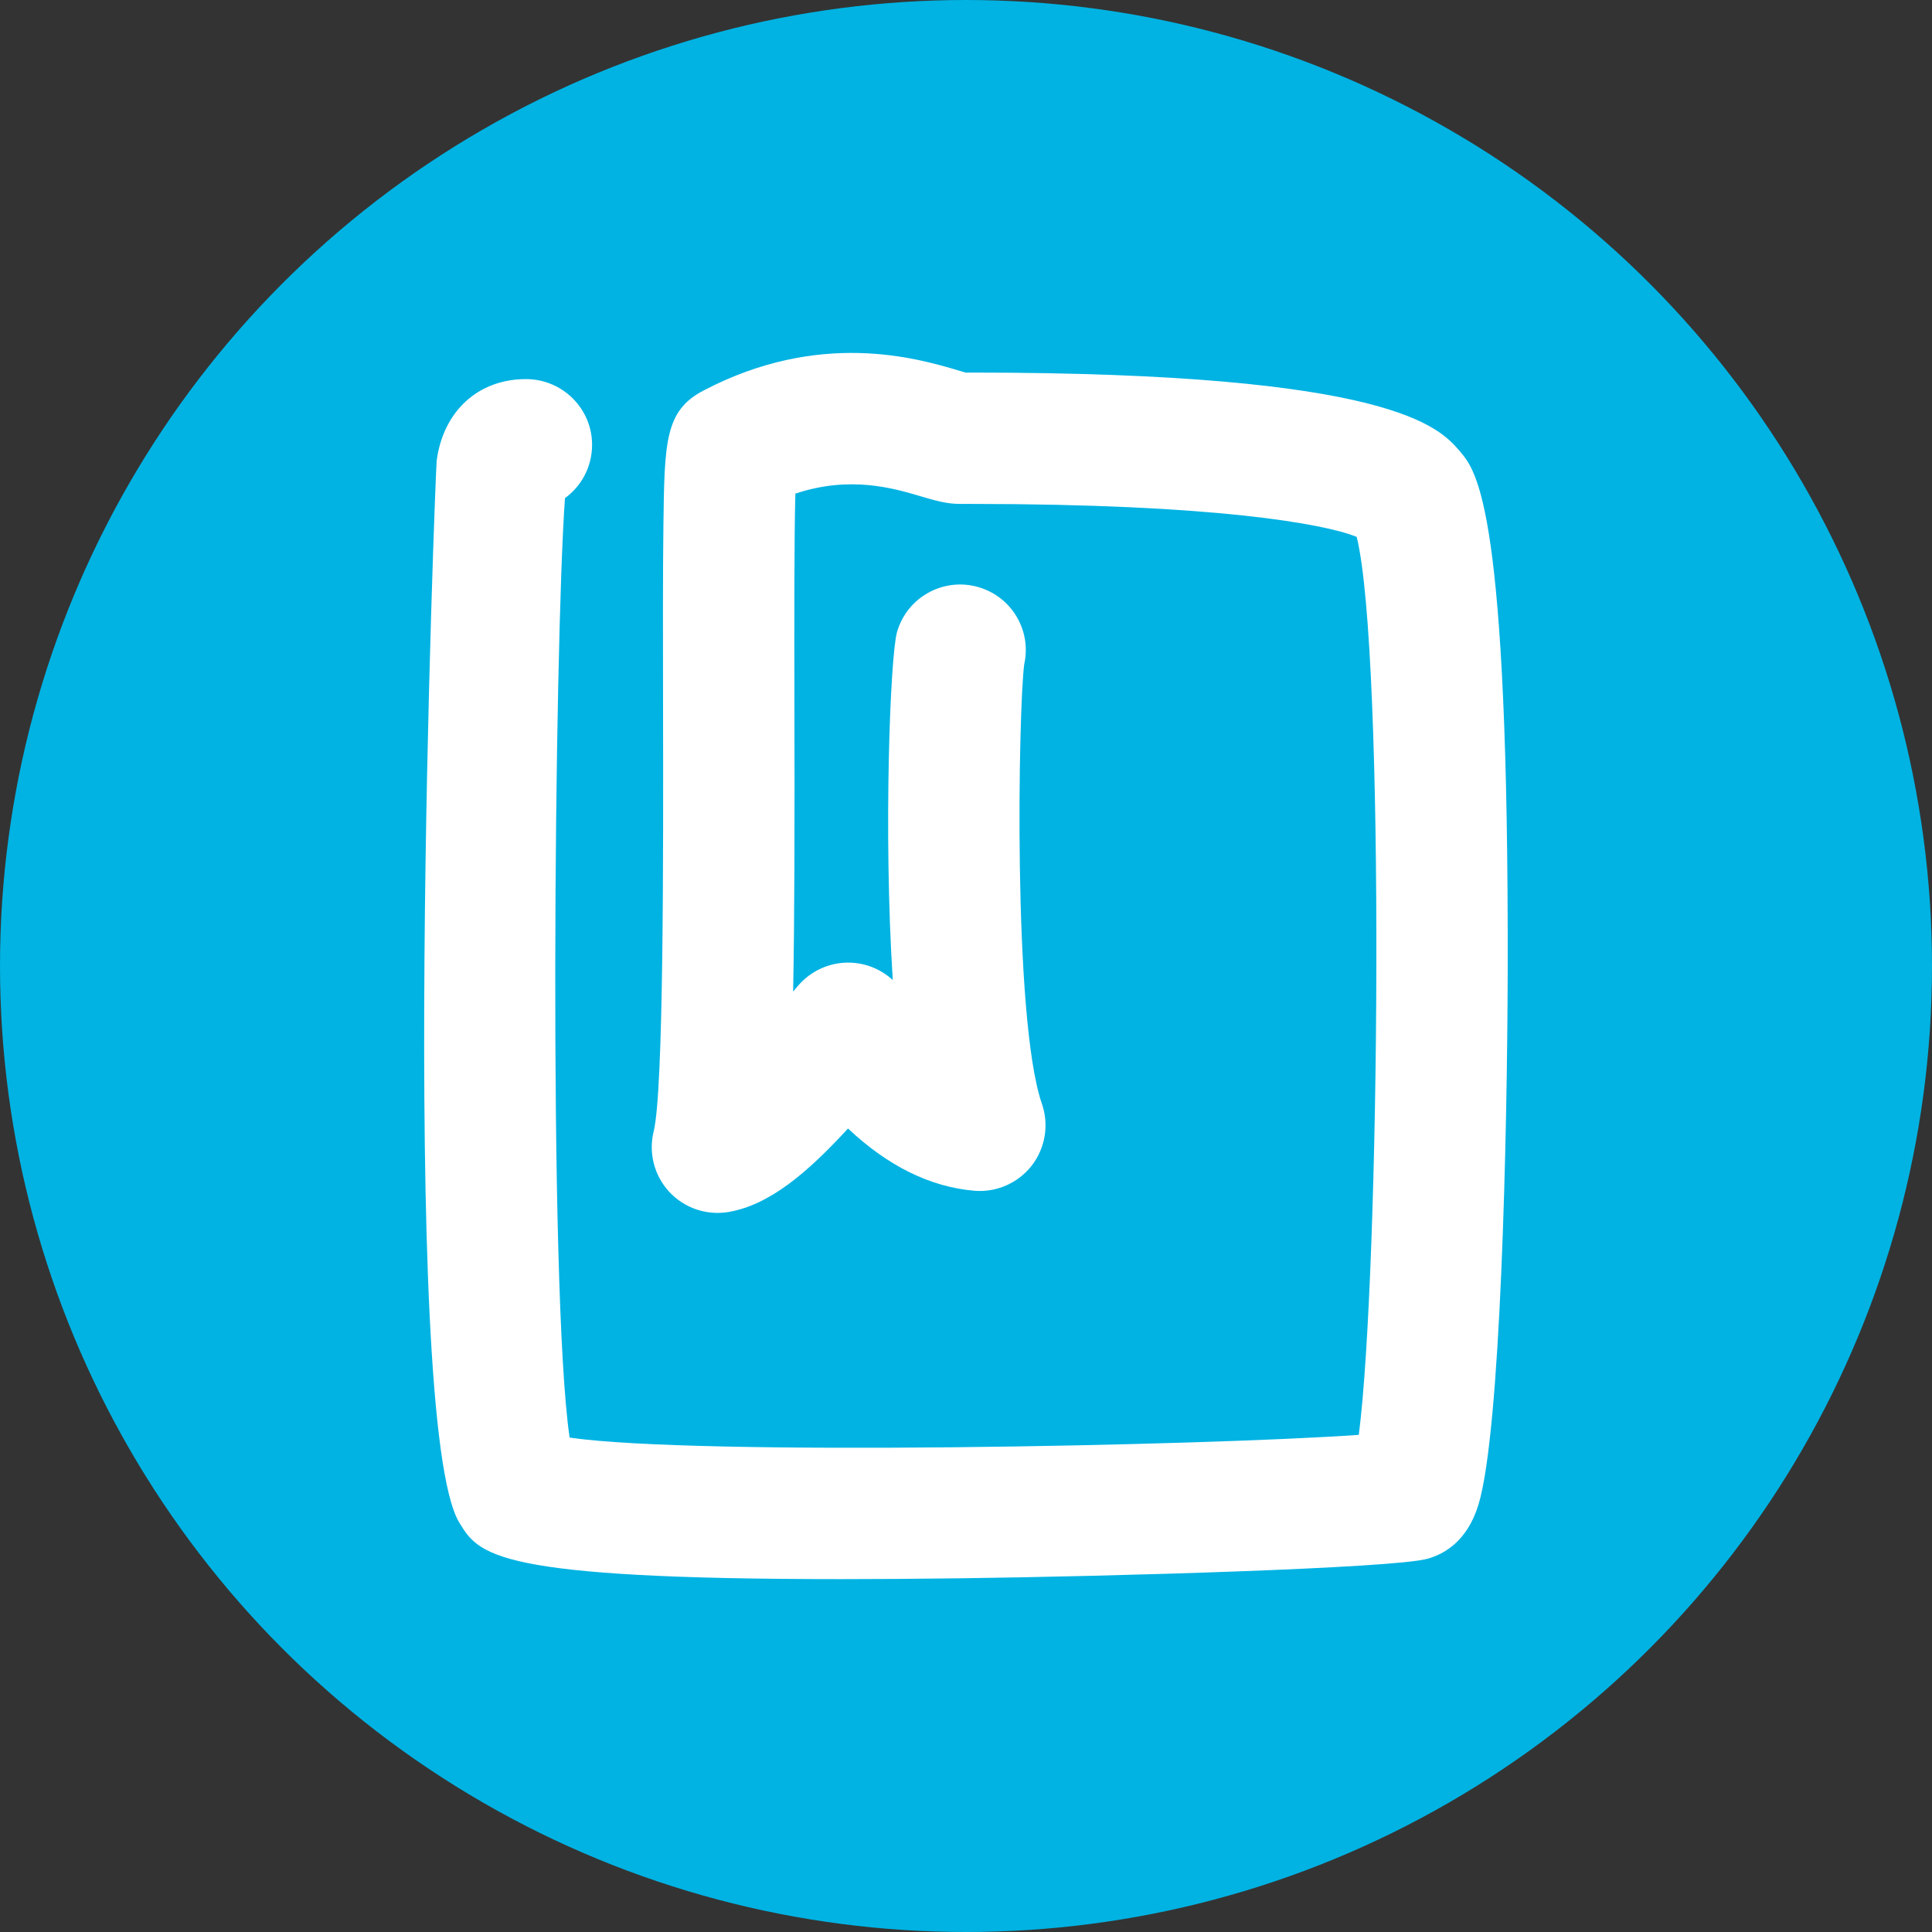 <?xml version="1.0" encoding="utf-8"?>
<!-- Generator: Adobe Illustrator 16.0.0, SVG Export Plug-In . SVG Version: 6.00 Build 0)  -->
<!DOCTYPE svg PUBLIC "-//W3C//DTD SVG 1.1//EN" "http://www.w3.org/Graphics/SVG/1.1/DTD/svg11.dtd">
<svg version="1.1" id="Layer_1" xmlns="http://www.w3.org/2000/svg" xmlns:xlink="http://www.w3.org/1999/xlink" x="0px" y="0px"
	 width="85px" height="85px" viewBox="0 0 85 85" enable-background="new 0 0 85 85" xml:space="preserve">
<rect x="0" y="0" width="85" height="85" fill="#333333" stroke="none"/>
<circle fill="#00B3E3" cx="42.5" cy="42.5" r="42.5"/>
<g>
	<path fill="#FFFFFF" d="M37,69.475c-15.271,0-15.921-1.062-16.791-2.484c-2.71-4.434-1.046-46.358-0.997-46.729
		c0.293-2.179,1.832-3.583,3.923-3.583c0.008,0,0.016,0,0.024,0c1.593,0.008,2.895,1.304,2.89,2.897
		c-0.002,0.963-0.47,1.816-1.192,2.339c-0.463,6.33-0.745,34.893,0.204,41.333c5.571,0.815,27.886,0.36,34.72-0.12
		c0.925-7.134,1.167-34.445-0.092-39.507c-1.428-0.58-6.28-1.45-16.934-1.45c-0.111,0-0.22,0-0.331,0h-0.182
		c-0.599,0-1.116-0.153-1.714-0.33c-1.217-0.361-3.127-0.928-5.535-0.123c-0.055,2.019-0.048,5.828-0.042,9.286
		c0.01,5.033,0.009,9.288-0.057,12.621l0.226-0.267c0.579-0.673,1.445-1.046,2.323-1.004c0.688,0.03,1.337,0.305,1.835,0.765
		c-0.416-6.476-0.113-14.267,0.187-15.311c0.439-1.534,2.044-2.421,3.575-1.979c1.477,0.424,2.352,1.92,2.021,3.398
		c-0.248,1.827-0.521,15.588,0.778,19.333c0.32,0.924,0.152,1.949-0.448,2.723c-0.601,0.771-1.56,1.189-2.525,1.105
		c-1.938-0.166-3.799-1.084-5.558-2.738c-1.81,1.971-3.474,3.377-5.275,3.676c-0.965,0.154-1.933-0.18-2.594-0.895
		c-0.658-0.714-0.914-1.713-0.68-2.656c0.444-1.787,0.424-12.412,0.412-18.758c-0.005-3.036-0.011-5.835,0.016-7.891
		c0.047-3.678,0.065-5.054,1.754-5.938c5.127-2.692,9.403-1.429,11.227-0.888c0.117,0.035,0.221,0.066,0.311,0.092
		c0.097,0,0.196,0,0.293,0c18.499,0,20.568,2.424,21.456,3.464c0.754,0.881,2.152,2.521,2.104,22.922
		c-0.019,7.193-0.308,20.219-1.286,23.419c-0.484,1.591-1.488,2.174-2.246,2.383C61.282,69,48.814,69.357,42.262,69.438
		C40.341,69.463,38.59,69.475,37,69.475z"/>
</g>
</svg>
